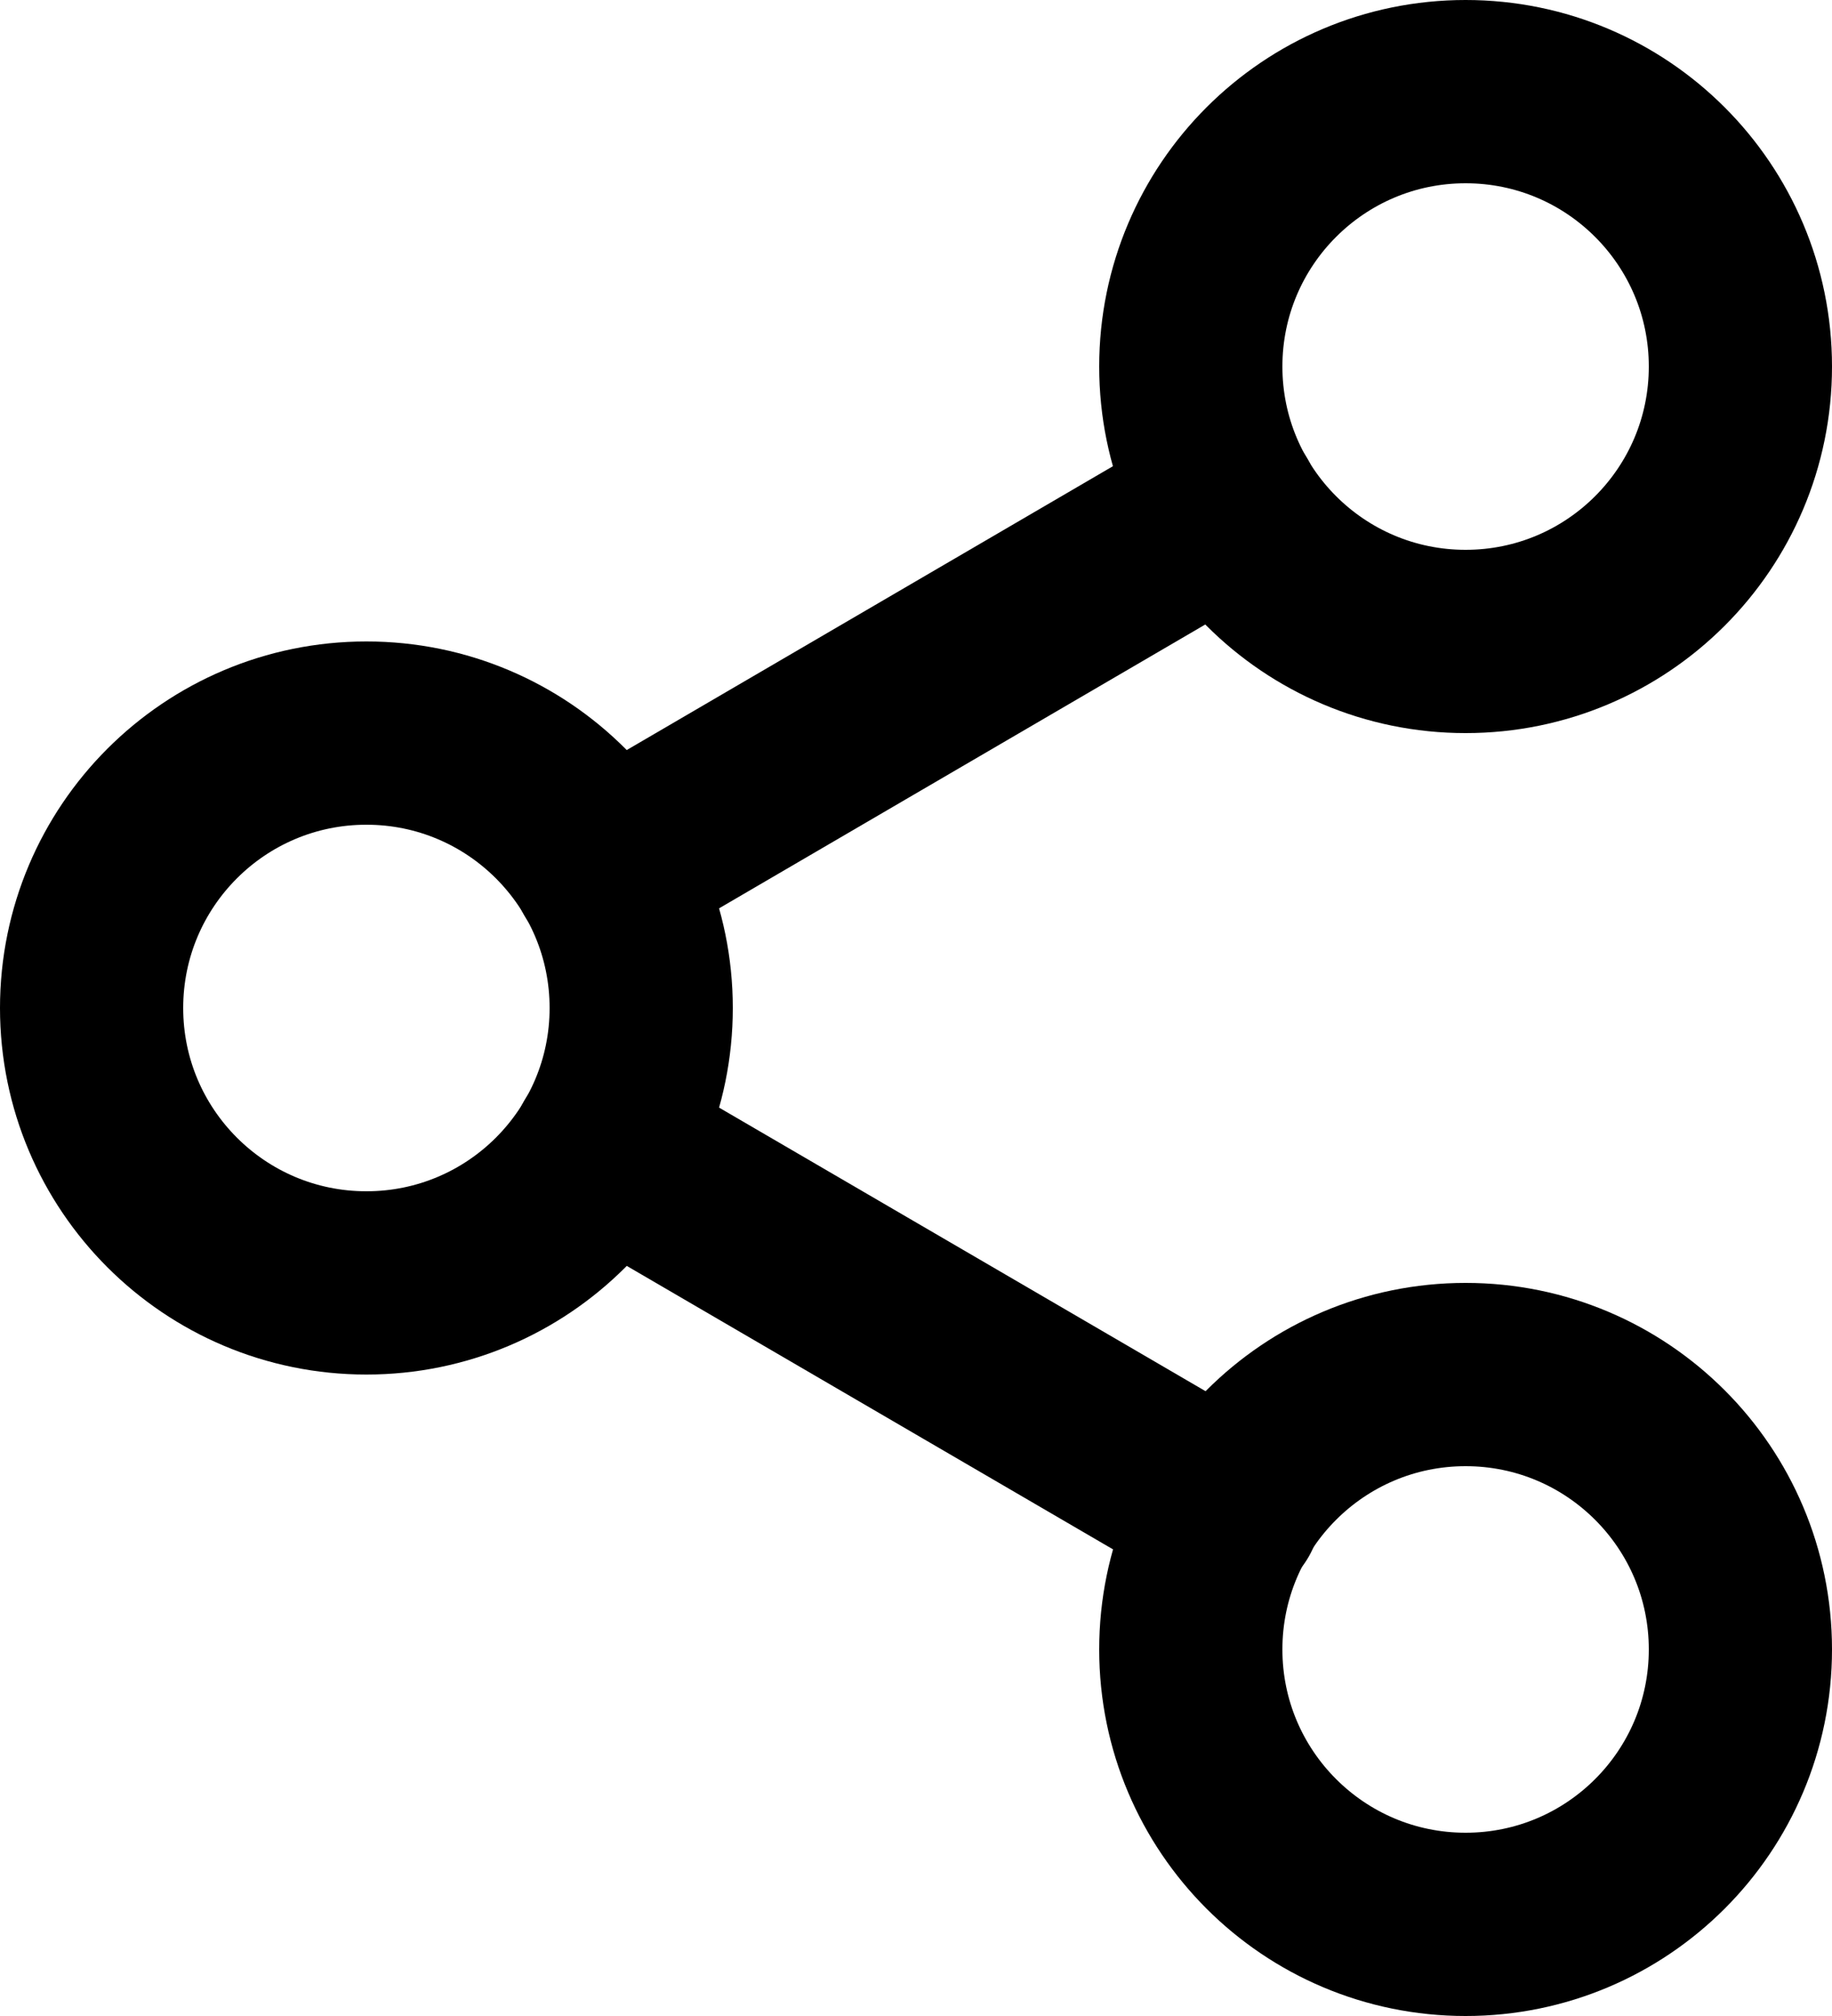 <svg width="20" height="22" viewBox="0 0 20 22" fill="none" xmlns="http://www.w3.org/2000/svg">
<path d="M16 7C17.657 7 19 5.657 19 4C19 2.343 17.657 1 16 1C14.343 1 13 2.343 13 4C13 5.657 14.343 7 16 7Z" stroke="black" stroke-width="2" stroke-linecap="round" stroke-linejoin="round"/>
<path d="M4 14C5.657 14 7 12.657 7 11C7 9.343 5.657 8 4 8C2.343 8 1 9.343 1 11C1 12.657 2.343 14 4 14Z" stroke="black" stroke-width="2" stroke-linecap="round" stroke-linejoin="round"/>
<path d="M16 21C17.657 21 19 19.657 19 18C19 16.343 17.657 15 16 15C14.343 15 13 16.343 13 18C13 19.657 14.343 21 16 21Z" stroke="black" stroke-width="2" stroke-linecap="round" stroke-linejoin="round"/>
<path d="M6.59 12.51L13.42 16.49" stroke="black" stroke-width="2" stroke-linecap="round" stroke-linejoin="round"/>
<path d="M13.41 5.51L6.59 9.49" stroke="black" stroke-width="2" stroke-linecap="round" stroke-linejoin="round"/>
</svg>
